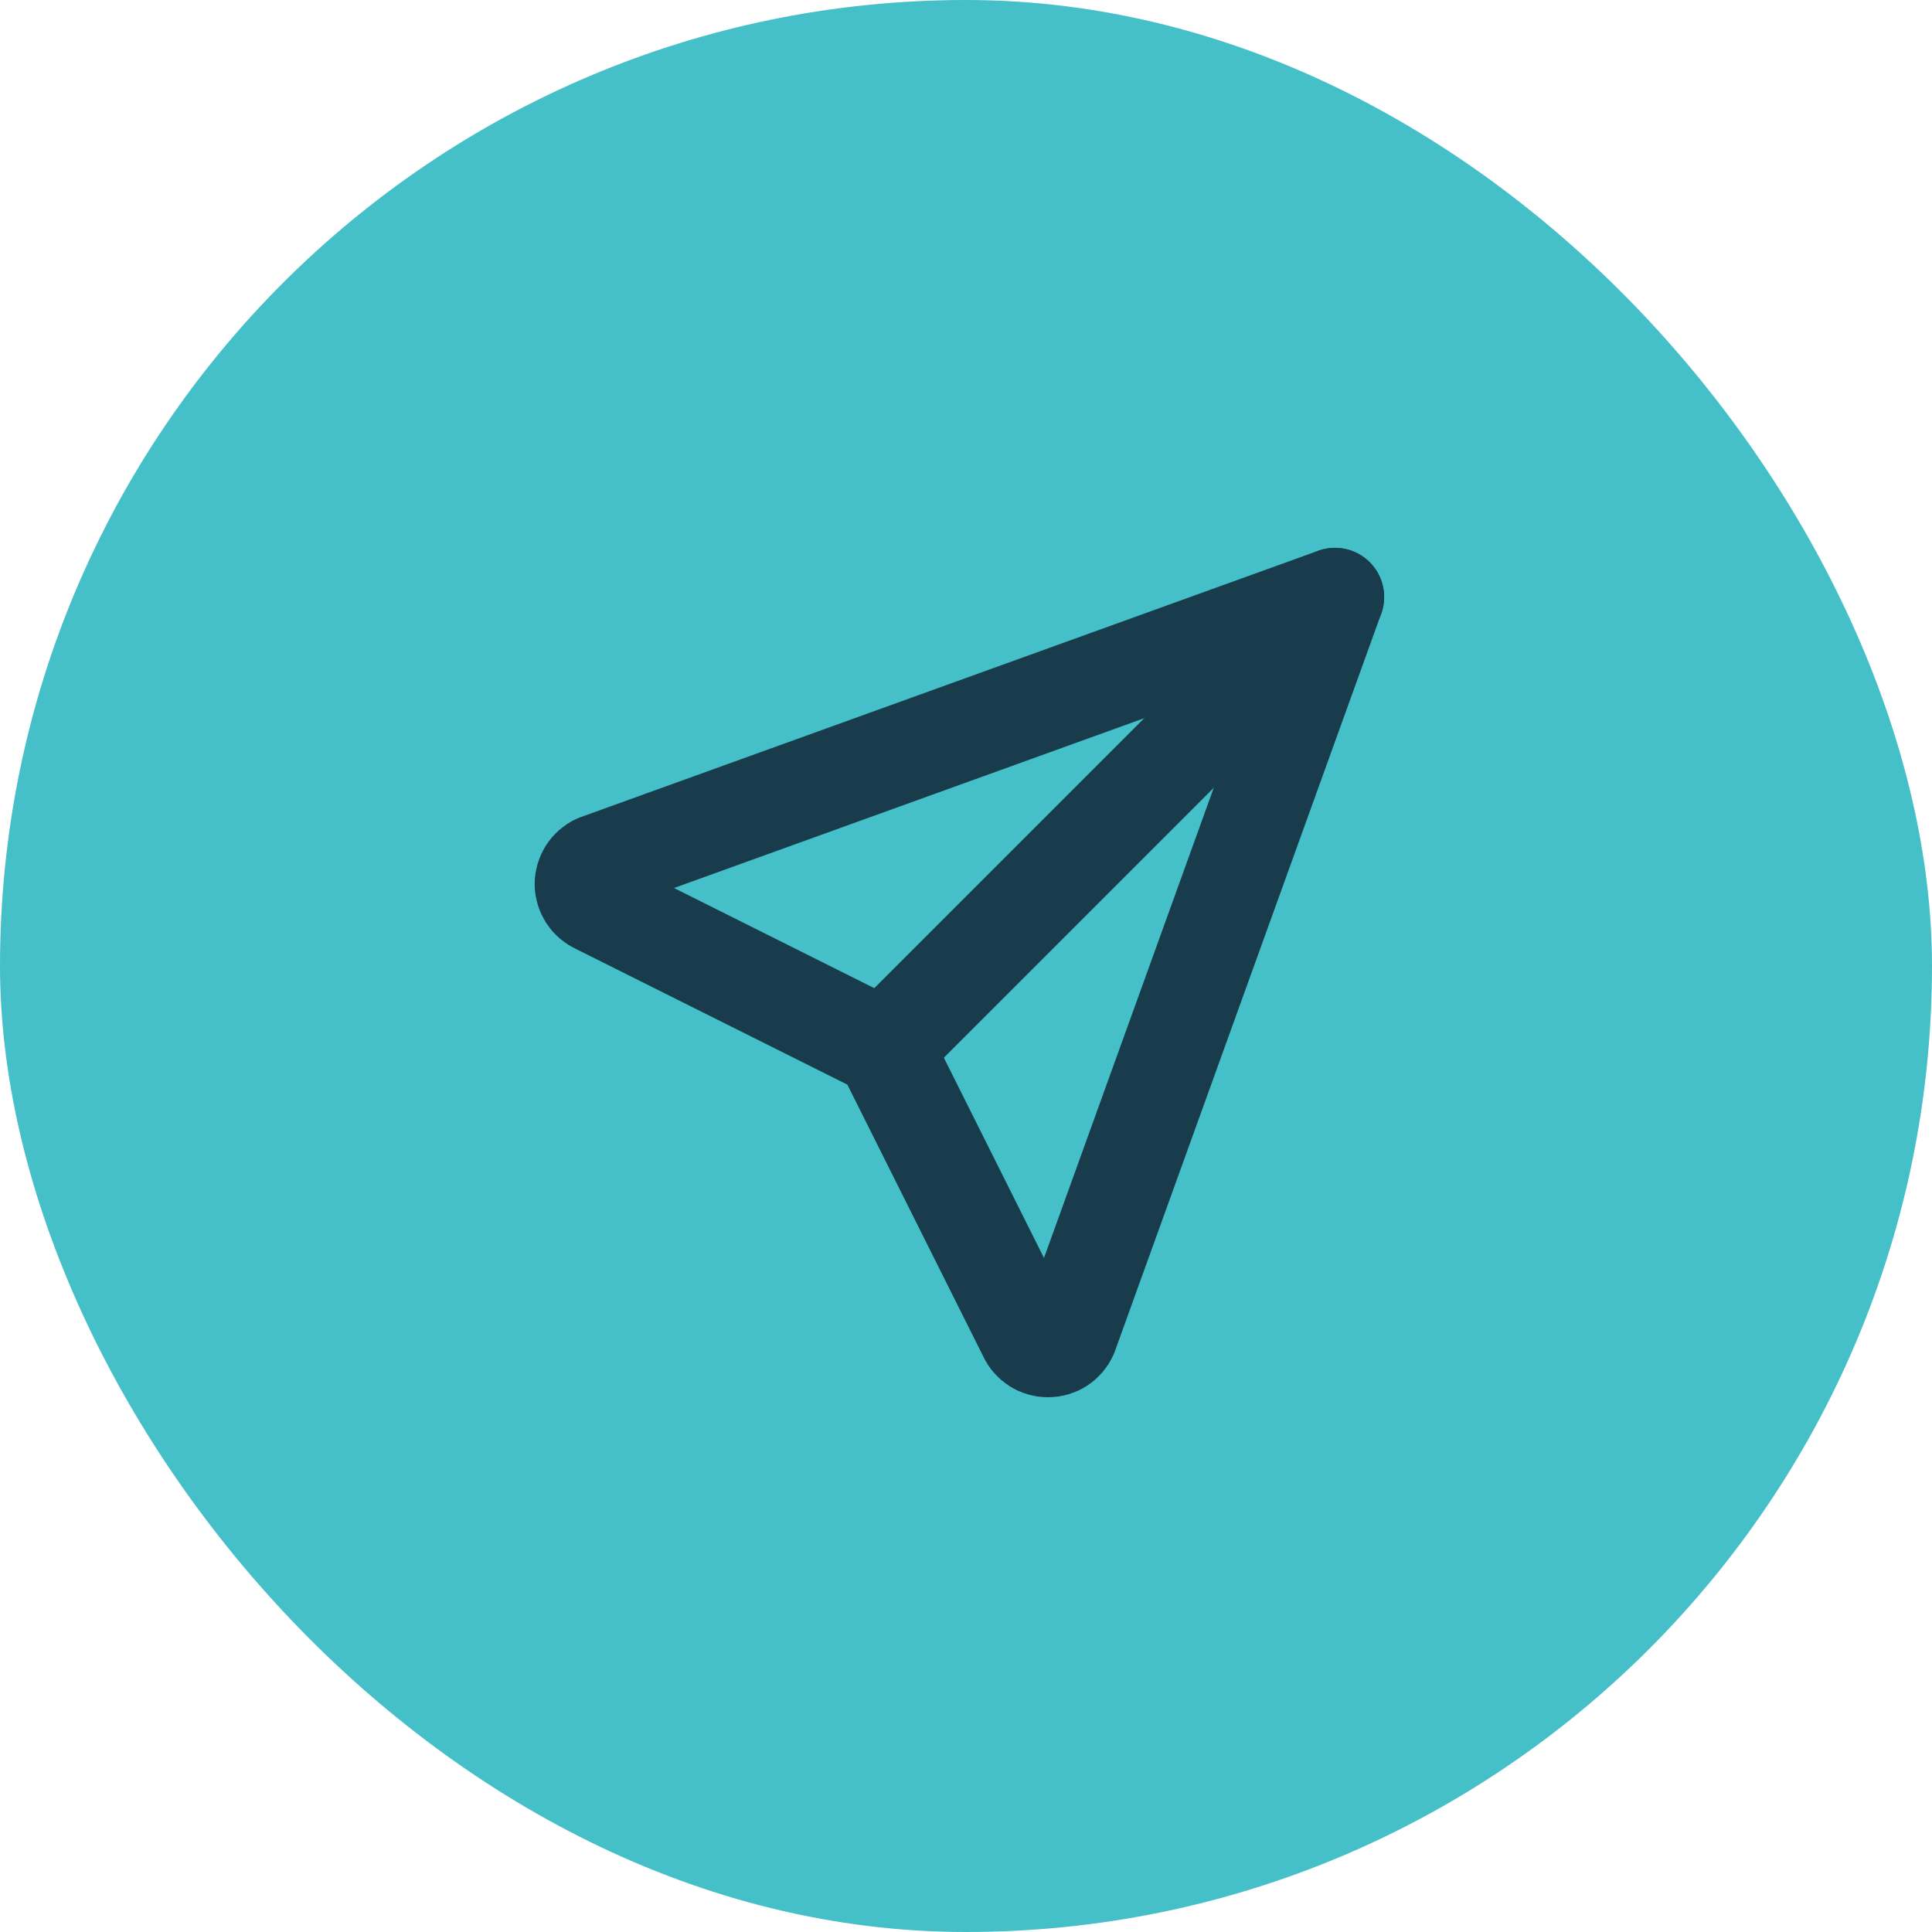 <svg width="48" height="48" viewBox="0 0 48 48" fill="none" xmlns="http://www.w3.org/2000/svg">
<rect width="48" height="48" rx="24" fill="#45C0C8"/>
<g clip-path="url(#clip0_6075_7797)">
<path d="M21.963 26.037L33.167 14.833" stroke="#193C4D" stroke-width="2.444" stroke-linecap="round" stroke-linejoin="round"/>
<path d="M33.166 14.833L26.546 33.167C26.501 33.264 26.43 33.347 26.339 33.405C26.249 33.463 26.144 33.493 26.037 33.493C25.93 33.493 25.825 33.463 25.734 33.405C25.644 33.347 25.572 33.264 25.528 33.167L21.963 26.037L14.833 22.472C14.736 22.428 14.653 22.356 14.595 22.266C14.537 22.175 14.506 22.07 14.506 21.963C14.506 21.856 14.537 21.751 14.595 21.66C14.653 21.57 14.736 21.498 14.833 21.454L33.166 14.833Z" stroke="#193C4D" stroke-width="2.444" stroke-linecap="round" stroke-linejoin="round"/>
</g>
<defs>
<clipPath id="clip0_6075_7797">
<rect width="24.444" height="24.444" fill="white" transform="translate(11.778 11.778)"/>
</clipPath>
</defs>
</svg>
